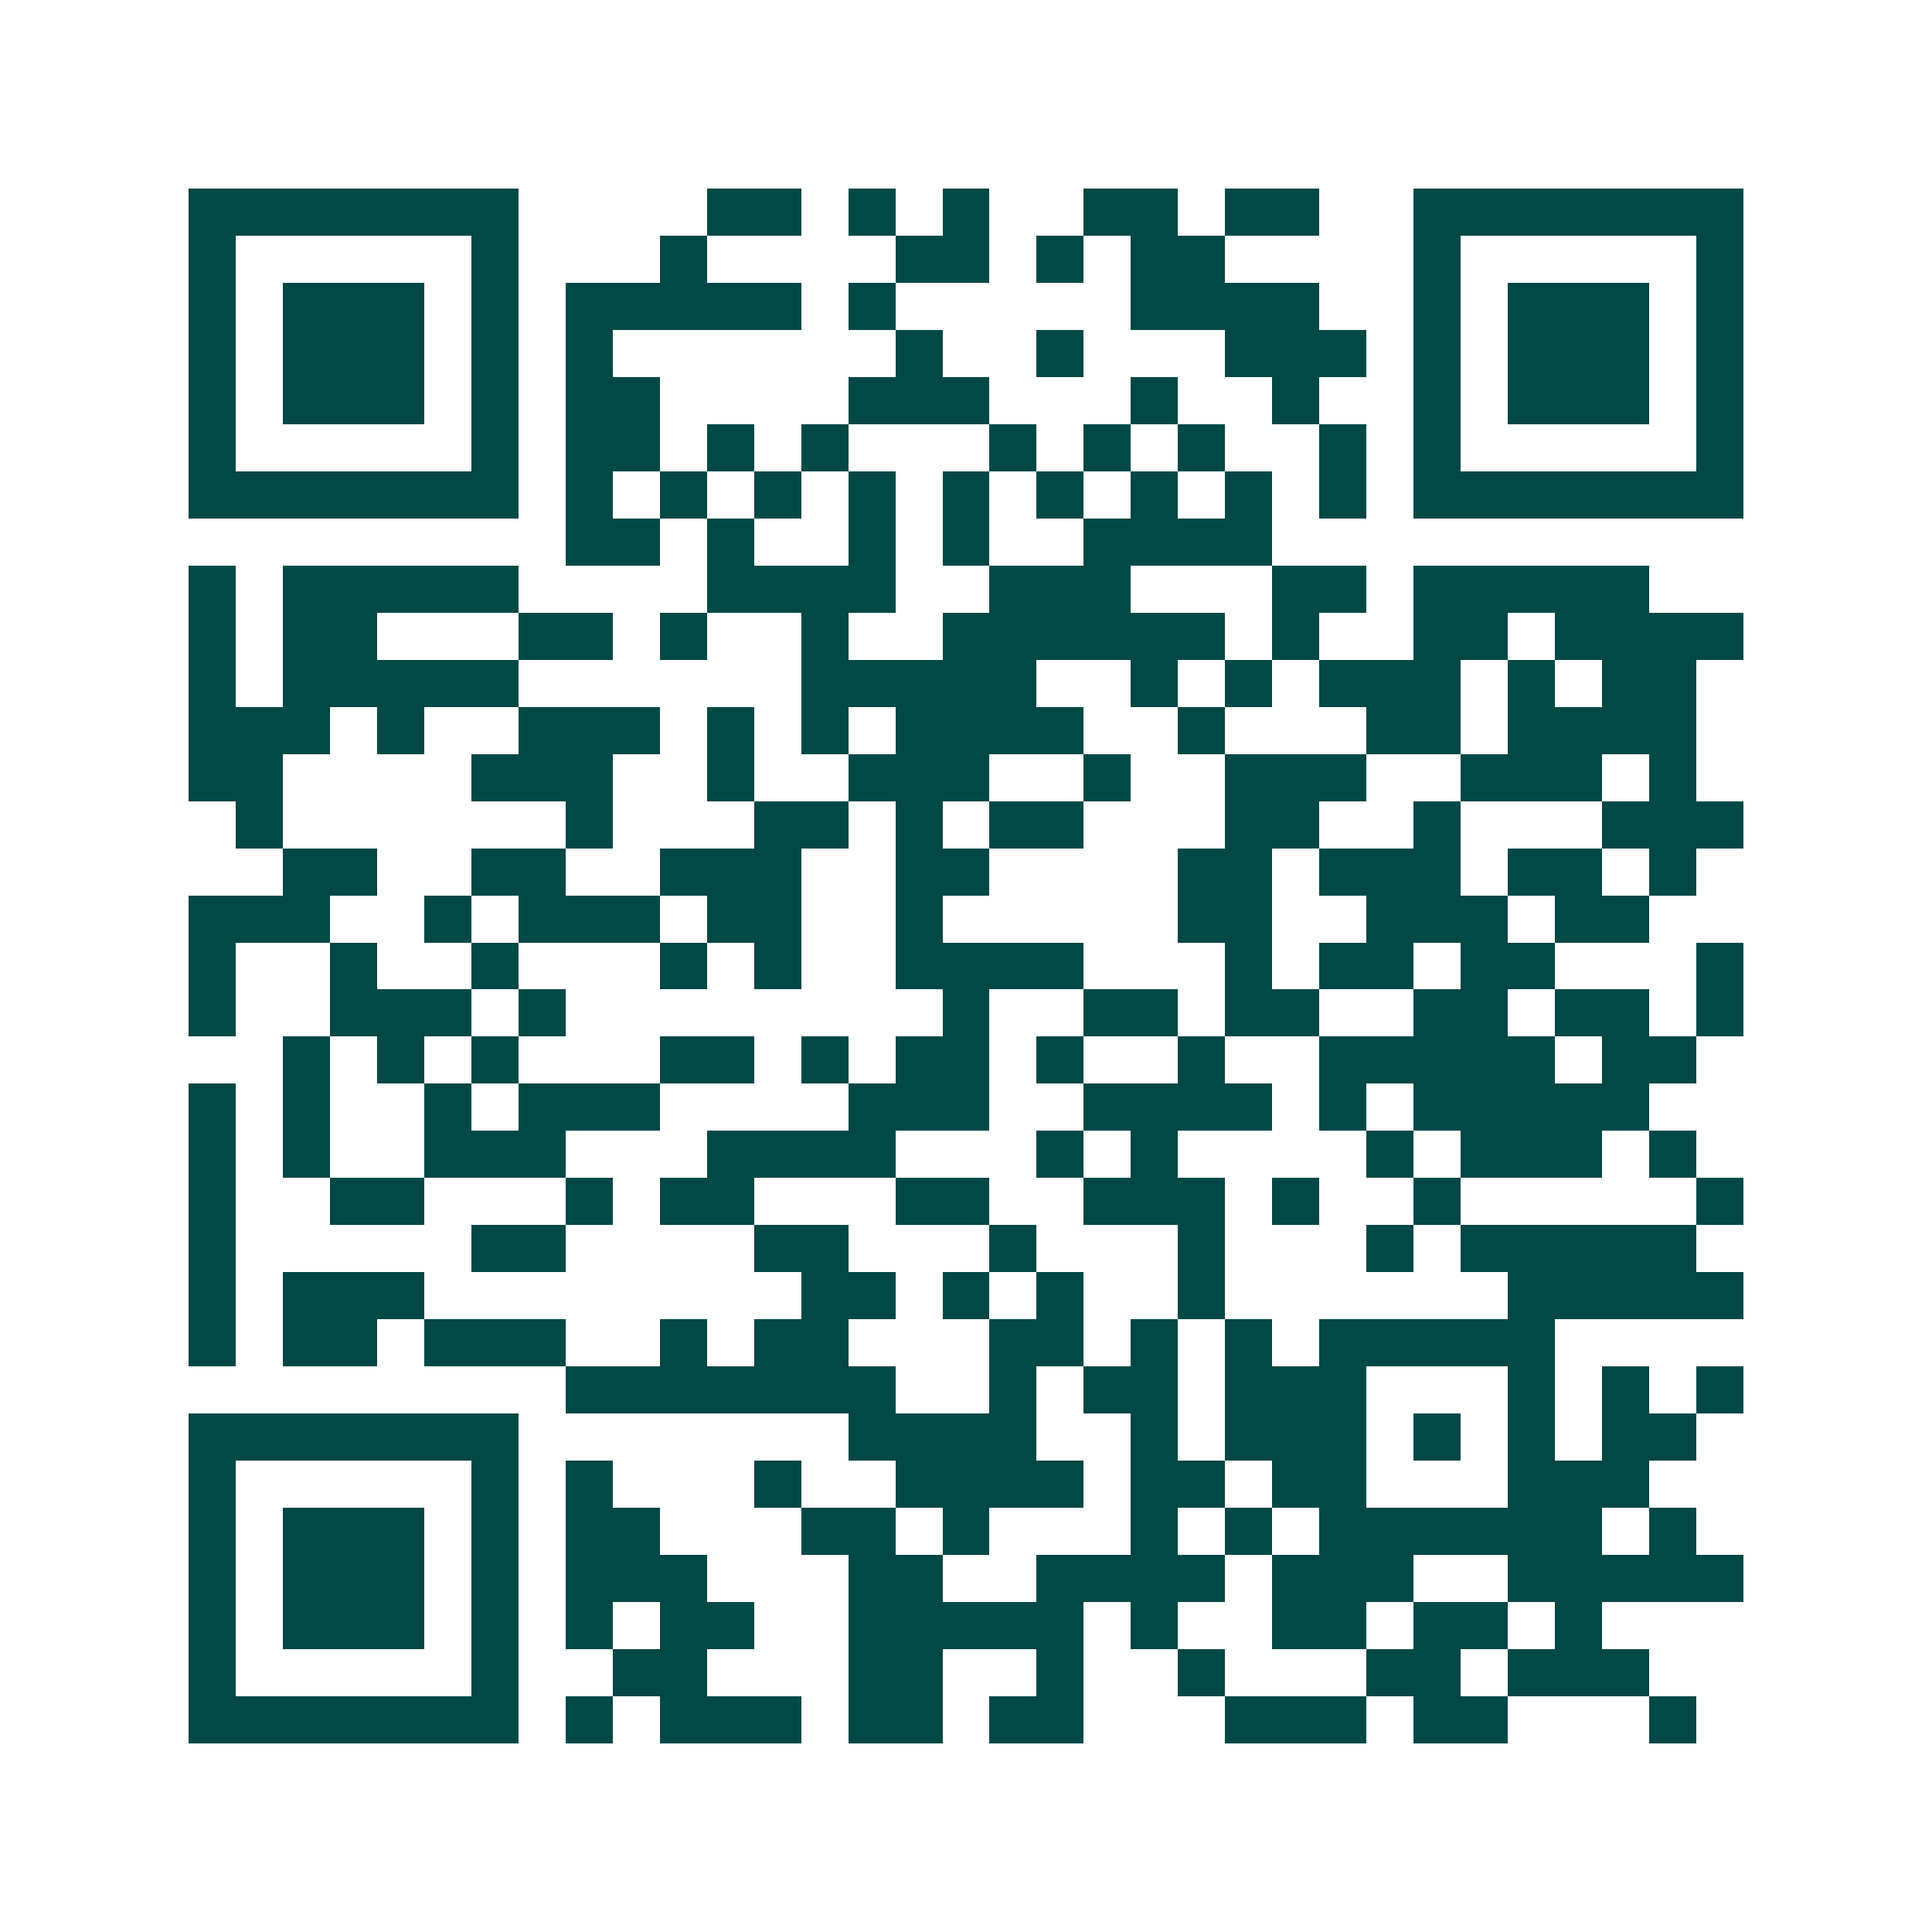 <svg xmlns="http://www.w3.org/2000/svg" width="200" height="200" viewBox="0 0 41 41" shape-rendering="crispEdges"><path fill="#ffffff" d="M0 0h41v41H0z"/><path stroke="#014847" d="M4 4.5h7m4 0h2m1 0h1m1 0h1m2 0h2m1 0h2m2 0h7M4 5.5h1m5 0h1m3 0h1m4 0h2m1 0h1m1 0h2m4 0h1m5 0h1M4 6.5h1m1 0h3m1 0h1m1 0h5m1 0h1m5 0h4m2 0h1m1 0h3m1 0h1M4 7.5h1m1 0h3m1 0h1m1 0h1m6 0h1m2 0h1m3 0h3m1 0h1m1 0h3m1 0h1M4 8.5h1m1 0h3m1 0h1m1 0h2m4 0h3m3 0h1m2 0h1m2 0h1m1 0h3m1 0h1M4 9.5h1m5 0h1m1 0h2m1 0h1m1 0h1m3 0h1m1 0h1m1 0h1m2 0h1m1 0h1m5 0h1M4 10.5h7m1 0h1m1 0h1m1 0h1m1 0h1m1 0h1m1 0h1m1 0h1m1 0h1m1 0h1m1 0h7M12 11.5h2m1 0h1m2 0h1m1 0h1m2 0h4M4 12.5h1m1 0h5m4 0h4m2 0h3m3 0h2m1 0h5M4 13.5h1m1 0h2m3 0h2m1 0h1m2 0h1m2 0h6m1 0h1m2 0h2m1 0h4M4 14.5h1m1 0h5m6 0h5m2 0h1m1 0h1m1 0h3m1 0h1m1 0h2M4 15.5h3m1 0h1m2 0h3m1 0h1m1 0h1m1 0h4m2 0h1m3 0h2m1 0h4M4 16.5h2m4 0h3m2 0h1m2 0h3m2 0h1m2 0h3m2 0h3m1 0h1M5 17.5h1m6 0h1m3 0h2m1 0h1m1 0h2m3 0h2m2 0h1m3 0h3M6 18.5h2m2 0h2m2 0h3m2 0h2m4 0h2m1 0h3m1 0h2m1 0h1M4 19.5h3m2 0h1m1 0h3m1 0h2m2 0h1m5 0h2m2 0h3m1 0h2M4 20.5h1m2 0h1m2 0h1m3 0h1m1 0h1m2 0h4m3 0h1m1 0h2m1 0h2m3 0h1M4 21.5h1m2 0h3m1 0h1m8 0h1m2 0h2m1 0h2m2 0h2m1 0h2m1 0h1M6 22.5h1m1 0h1m1 0h1m3 0h2m1 0h1m1 0h2m1 0h1m2 0h1m2 0h5m1 0h2M4 23.5h1m1 0h1m2 0h1m1 0h3m4 0h3m2 0h4m1 0h1m1 0h5M4 24.5h1m1 0h1m2 0h3m3 0h4m3 0h1m1 0h1m4 0h1m1 0h3m1 0h1M4 25.5h1m2 0h2m3 0h1m1 0h2m3 0h2m2 0h3m1 0h1m2 0h1m5 0h1M4 26.5h1m5 0h2m4 0h2m3 0h1m3 0h1m3 0h1m1 0h5M4 27.5h1m1 0h3m8 0h2m1 0h1m1 0h1m2 0h1m6 0h5M4 28.5h1m1 0h2m1 0h3m2 0h1m1 0h2m3 0h2m1 0h1m1 0h1m1 0h5M12 29.5h7m2 0h1m1 0h2m1 0h3m3 0h1m1 0h1m1 0h1M4 30.5h7m7 0h4m2 0h1m1 0h3m1 0h1m1 0h1m1 0h2M4 31.5h1m5 0h1m1 0h1m3 0h1m2 0h4m1 0h2m1 0h2m3 0h3M4 32.5h1m1 0h3m1 0h1m1 0h2m3 0h2m1 0h1m3 0h1m1 0h1m1 0h6m1 0h1M4 33.5h1m1 0h3m1 0h1m1 0h3m3 0h2m2 0h4m1 0h3m2 0h5M4 34.5h1m1 0h3m1 0h1m1 0h1m1 0h2m2 0h5m1 0h1m2 0h2m1 0h2m1 0h1M4 35.5h1m5 0h1m2 0h2m3 0h2m2 0h1m2 0h1m3 0h2m1 0h3M4 36.5h7m1 0h1m1 0h3m1 0h2m1 0h2m3 0h3m1 0h2m3 0h1"/></svg>

